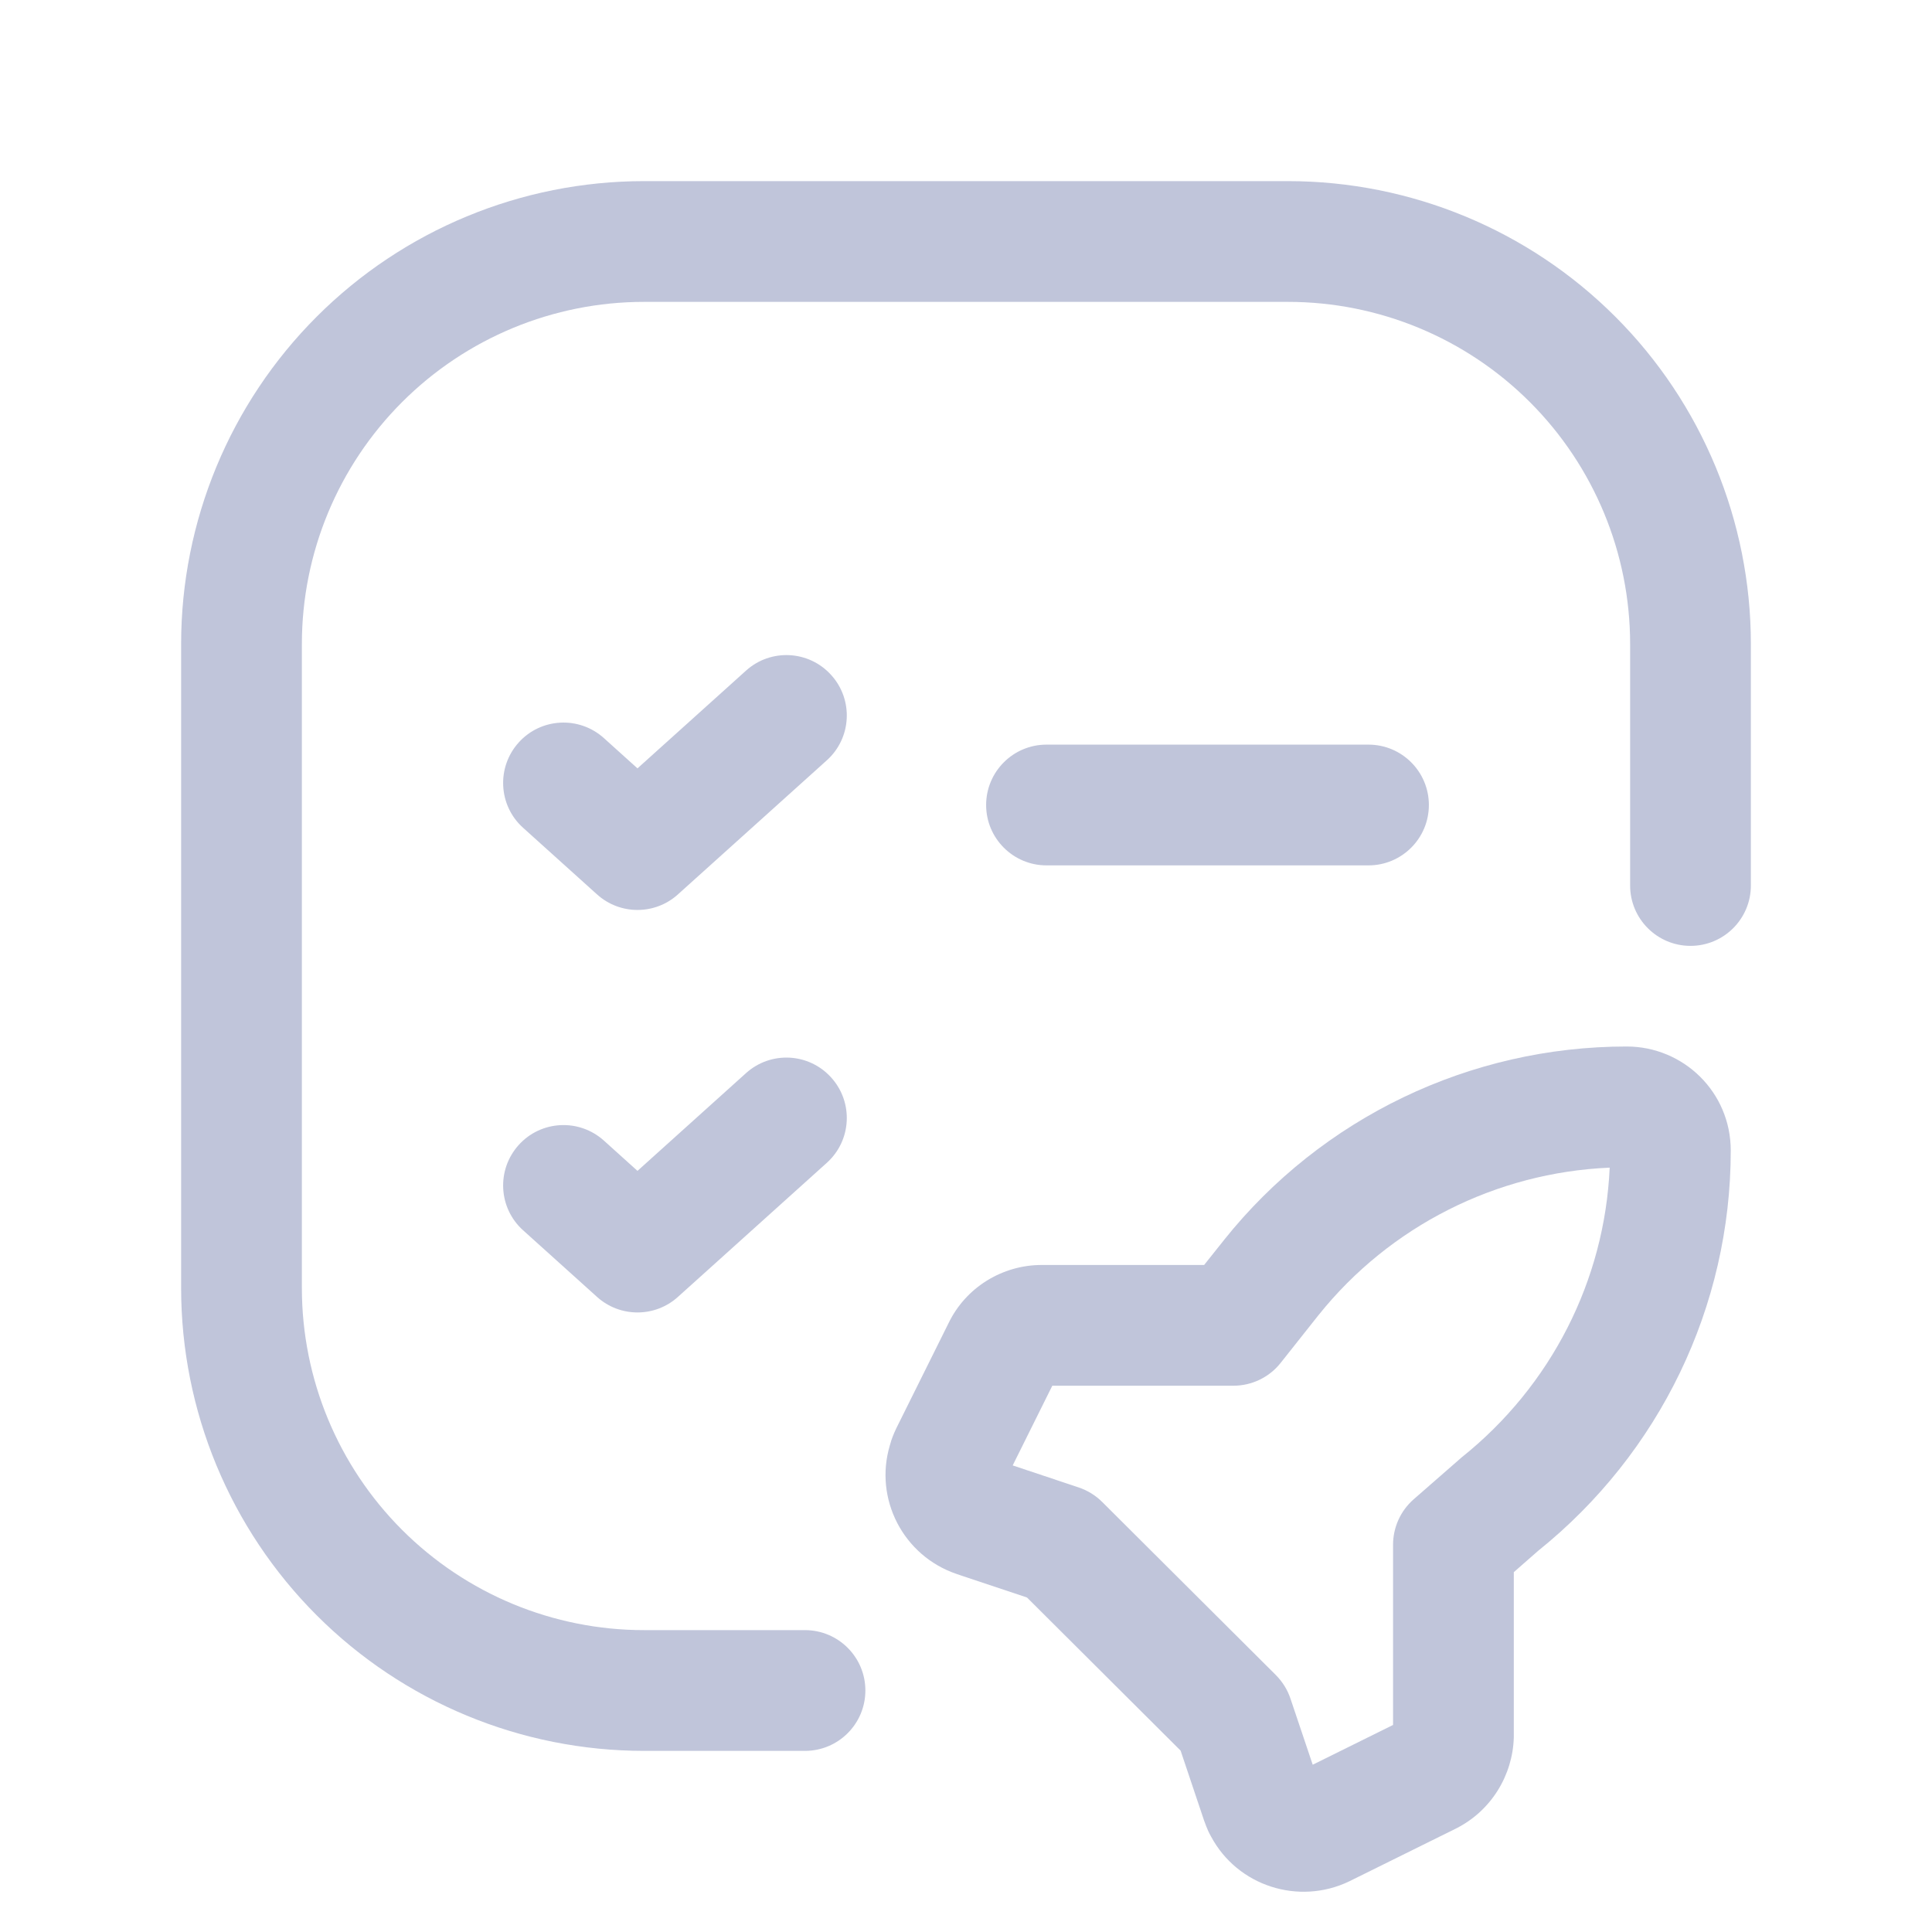 <svg width="24" height="24" viewBox="0 0 24 24" fill="none" xmlns="http://www.w3.org/2000/svg">
  <path fill-rule="evenodd" clip-rule="evenodd" d="M8 3.75C6.873 3.75 5.792 4.198 4.995 4.995C4.198 5.792 3.75 6.873 3.75 8V16C3.75 17.127 4.198 18.208 4.995 19.005C5.792 19.802 6.873 20.25 8 20.25H10C10.414 20.25 10.75 20.586 10.75 21C10.75 21.414 10.414 21.75 10 21.75H8C6.475 21.75 5.012 21.144 3.934 20.066C2.856 18.988 2.25 17.525 2.25 16V8C2.25 6.475 2.856 5.012 3.934 3.934C5.012 2.856 6.475 2.25 8 2.25H16C17.525 2.25 18.988 2.856 20.066 3.934C21.144 5.012 21.75 6.475 21.75 8V11C21.75 11.414 21.414 11.75 21 11.75C20.586 11.75 20.25 11.414 20.25 11V8C20.25 6.873 19.802 5.792 19.005 4.995C18.208 4.198 17.127 3.75 16 3.75H8ZM10.326 8.386C10.604 8.694 10.579 9.168 10.271 9.445L8.421 11.111C8.136 11.368 7.702 11.368 7.417 11.111L6.498 10.283C6.19 10.006 6.166 9.532 6.443 9.224C6.72 8.916 7.194 8.892 7.502 9.169L7.919 9.545L9.267 8.331C9.575 8.053 10.049 8.078 10.326 8.386ZM12.25 10C12.25 9.586 12.586 9.25 13 9.25H17C17.414 9.25 17.75 9.586 17.75 10C17.75 10.414 17.414 10.75 17 10.75H13C12.586 10.75 12.25 10.414 12.25 10ZM10.326 13.386C10.604 13.694 10.579 14.168 10.271 14.445L8.421 16.111C8.136 16.368 7.702 16.368 7.417 16.111L6.498 15.283C6.19 15.006 6.166 14.532 6.443 14.224C6.72 13.916 7.194 13.892 7.502 14.169L7.919 14.545L9.267 13.331C9.575 13.053 10.049 13.078 10.326 13.386Z" fill="#969EC2" fill-opacity="0.6"/>
  <path fill-rule="evenodd" clip-rule="evenodd" d="M20.207 13C18.262 13 16.421 13.883 15.208 15.4L15.206 15.403L14.958 15.714H12.94C12.452 15.714 11.997 15.992 11.782 16.439L11.133 17.745C11.124 17.763 11.116 17.781 11.108 17.8C11.108 17.8 11.108 17.8 11.105 17.808C11.102 17.814 11.096 17.828 11.09 17.844C11.08 17.87 11.066 17.908 11.054 17.955C10.856 18.62 11.22 19.328 11.885 19.553L11.887 19.554L12.758 19.845L14.666 21.747L14.957 22.614L14.984 22.686C14.996 22.718 15.015 22.762 15.043 22.812C15.373 23.431 16.133 23.671 16.758 23.372L18.082 22.717L18.084 22.716C18.527 22.495 18.792 22.049 18.805 21.583L18.805 21.563V19.53L19.106 19.266C20.617 18.053 21.5 16.229 21.5 14.292C21.5 13.567 20.913 13 20.207 13ZM16.38 16.336L16.379 16.337L15.909 16.93C15.767 17.11 15.55 17.214 15.321 17.214H13.072L12.58 18.204L13.401 18.478C13.511 18.515 13.611 18.577 13.693 18.659L15.85 20.809C15.932 20.892 15.994 20.991 16.031 21.102L16.307 21.922L17.305 21.428V19.19C17.305 18.973 17.398 18.768 17.561 18.625L18.131 18.127C18.139 18.119 18.148 18.112 18.156 18.105C19.267 17.218 19.934 15.907 19.996 14.505C18.585 14.565 17.264 15.232 16.38 16.336Z" fill="#969EC2" fill-opacity="0.6"/>
</svg>
